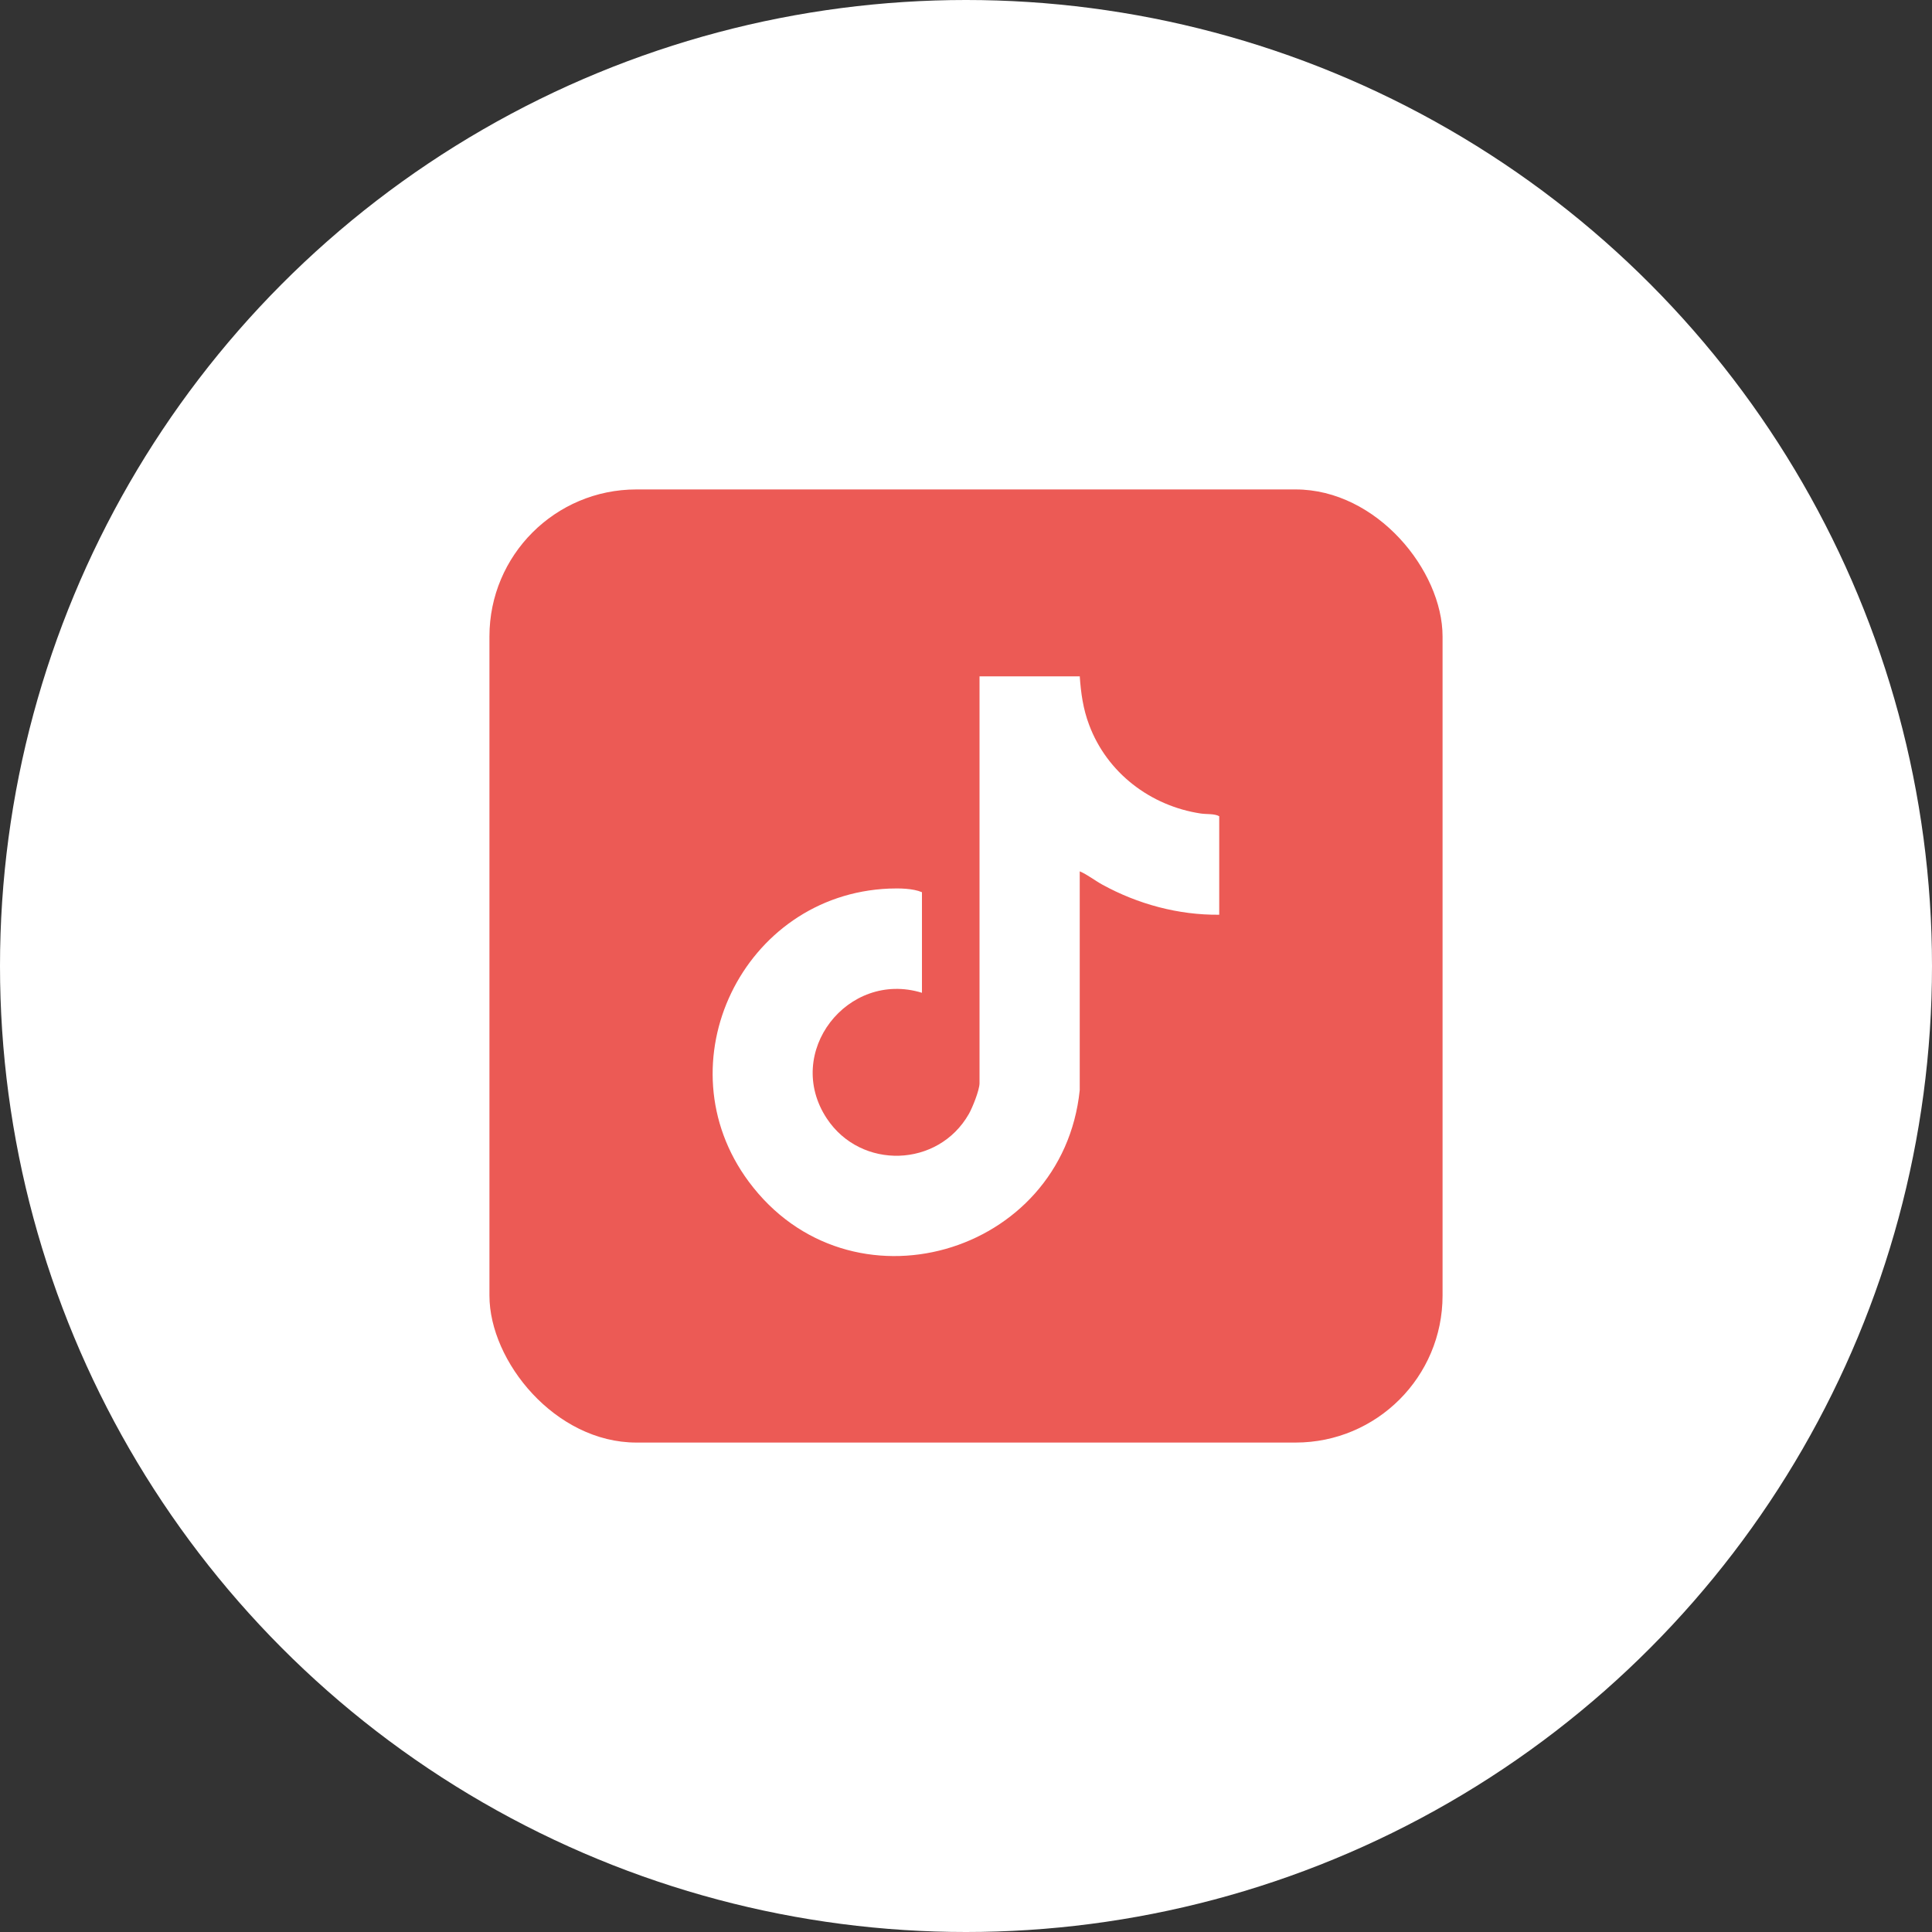 <?xml version="1.0" encoding="UTF-8"?>
<svg id="_レイヤー_2" data-name="レイヤー 2" xmlns="http://www.w3.org/2000/svg" viewBox="0 0 150 150">
  <rect x="0" y="0" width="150" height="150" fill="#333333" stroke="none"/>
  <defs>
    <style>
      .cls-1 {
        fill: #fff;
      }

      .cls-2 {
        fill: #ec5a55;
      }
    </style>
  </defs>
  <g id="_レイヤー_1-2" data-name="レイヤー 1">
    <g>
      <circle class="cls-1" cx="75" cy="75" r="75"/>
      <rect class="cls-2" x="38" y="38" width="74" height="74" rx="11.41" ry="11.41"/>
      <path class="cls-1" d="M83.83,52.49c.09,1.31.26,2.55.73,3.79,1.39,3.72,4.76,6.29,8.66,6.88.45.07,1.06,0,1.44.21v7.65c-3.17.03-6.31-.82-9.08-2.34-.6-.33-1.14-.77-1.75-1.03v16.99c-1.33,12.86-17.88,17.65-25.7,7.1-6.81-9.19-.44-22.28,10.9-22.75.8-.03,1.84-.02,2.55.28v7.81c-5.77-1.78-10.78,4.65-7.38,9.77,2.65,3.99,8.64,3.81,11.02-.36.28-.49.83-1.86.83-2.39v-31.59h7.77Z"/>
    </g>
  </g>
</svg>